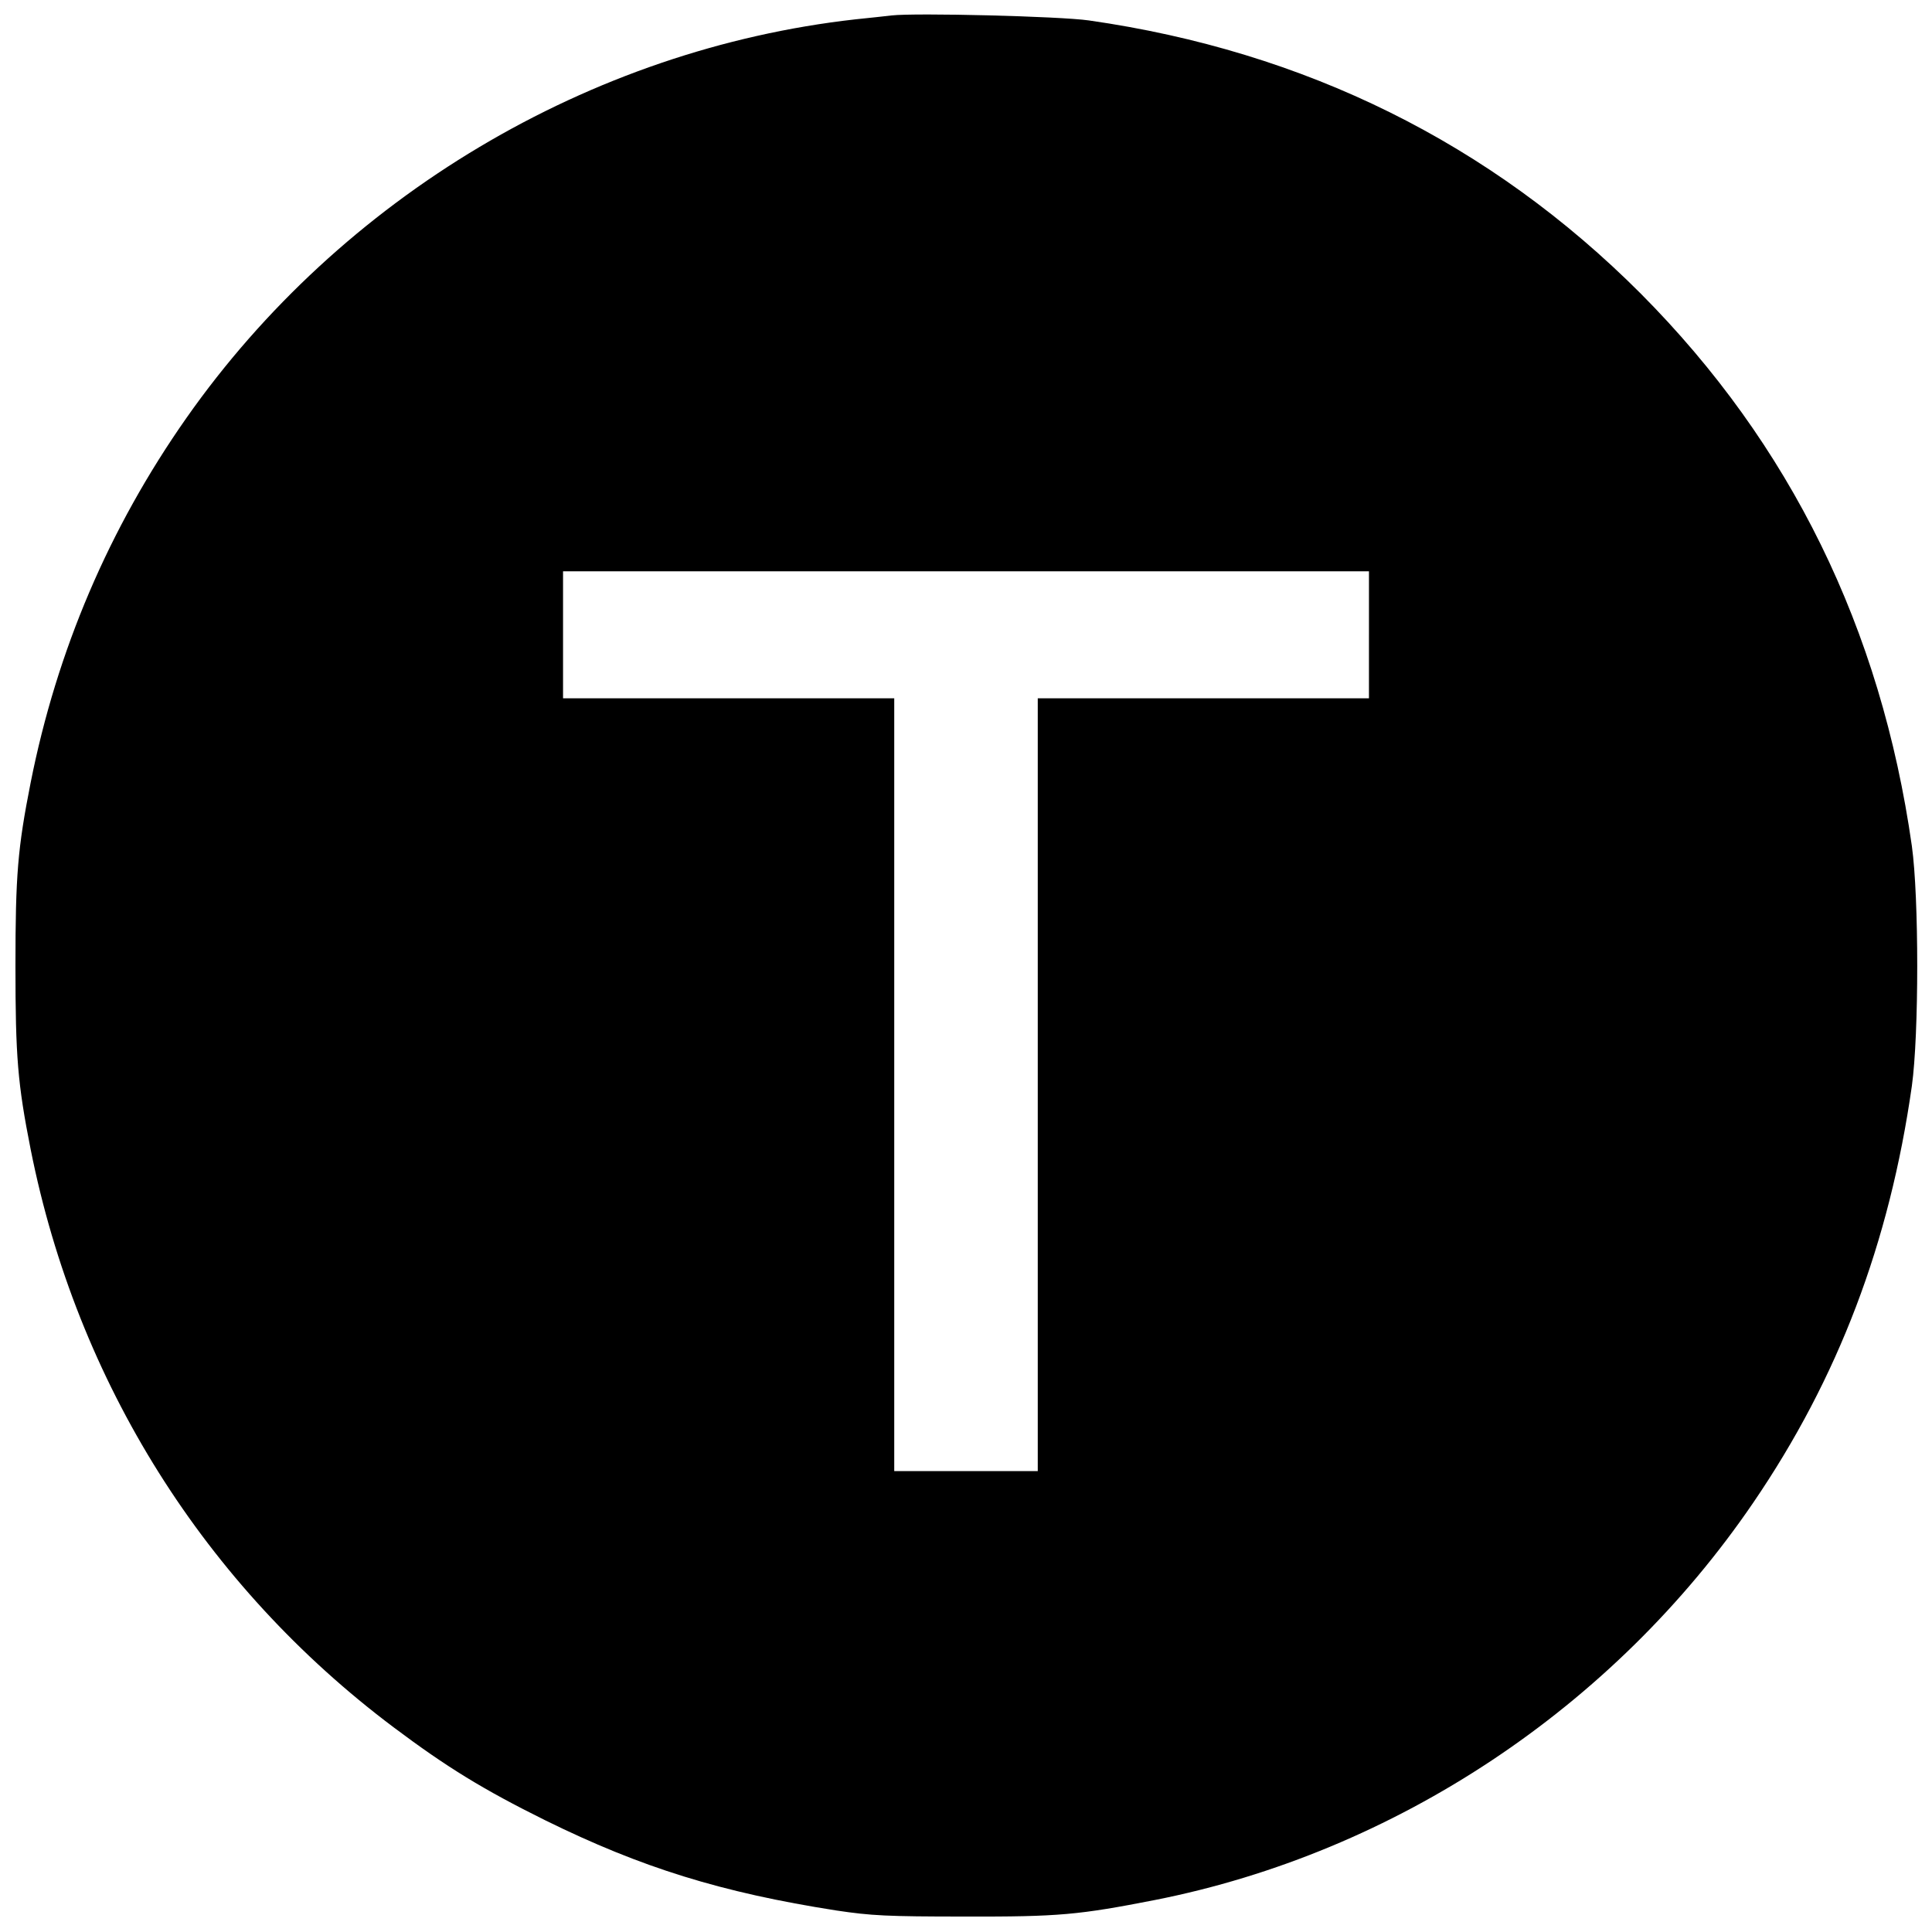 <?xml version="1.0" standalone="no"?>
<!DOCTYPE svg PUBLIC "-//W3C//DTD SVG 20010904//EN"
 "http://www.w3.org/TR/2001/REC-SVG-20010904/DTD/svg10.dtd">
<svg version="1.0" xmlns="http://www.w3.org/2000/svg"
 width="700pt" height="700pt" viewBox="0 0 700 700"
 preserveAspectRatio="xMidYMid meet">
<g transform="translate(0,700) scale(0.1,-0.1)"
fill="#000000" stroke="none">
<path d="M3230 6944 c-19 -2 -78 -9 -130 -14 -963 -108 -1863 -644 -2425
-1445 -280 -399 -469 -842 -564 -1321 -47 -238 -55 -335 -55 -664 0 -329 8
-426 55 -664 168 -844 631 -1581 1316 -2095 192 -144 324 -225 548 -336 349
-172 639 -262 1055 -327 127 -19 184 -22 465 -22 342 -1 414 6 690 60 870 172
1661 697 2167 1439 308 451 494 941 575 1510 26 187 26 684 0 870 -112 788
-440 1456 -982 2001 -544 545 -1216 878 -2000 990 -104 15 -628 28 -715 18z
m1730 -2244 l0 -230 -600 0 -600 0 0 -1400 0 -1400 -260 0 -260 0 0 1400 0
1400 -600 0 -600 0 0 230 0 230 1460 0 1460 0 0 -230z"/>
</g>
</svg>
